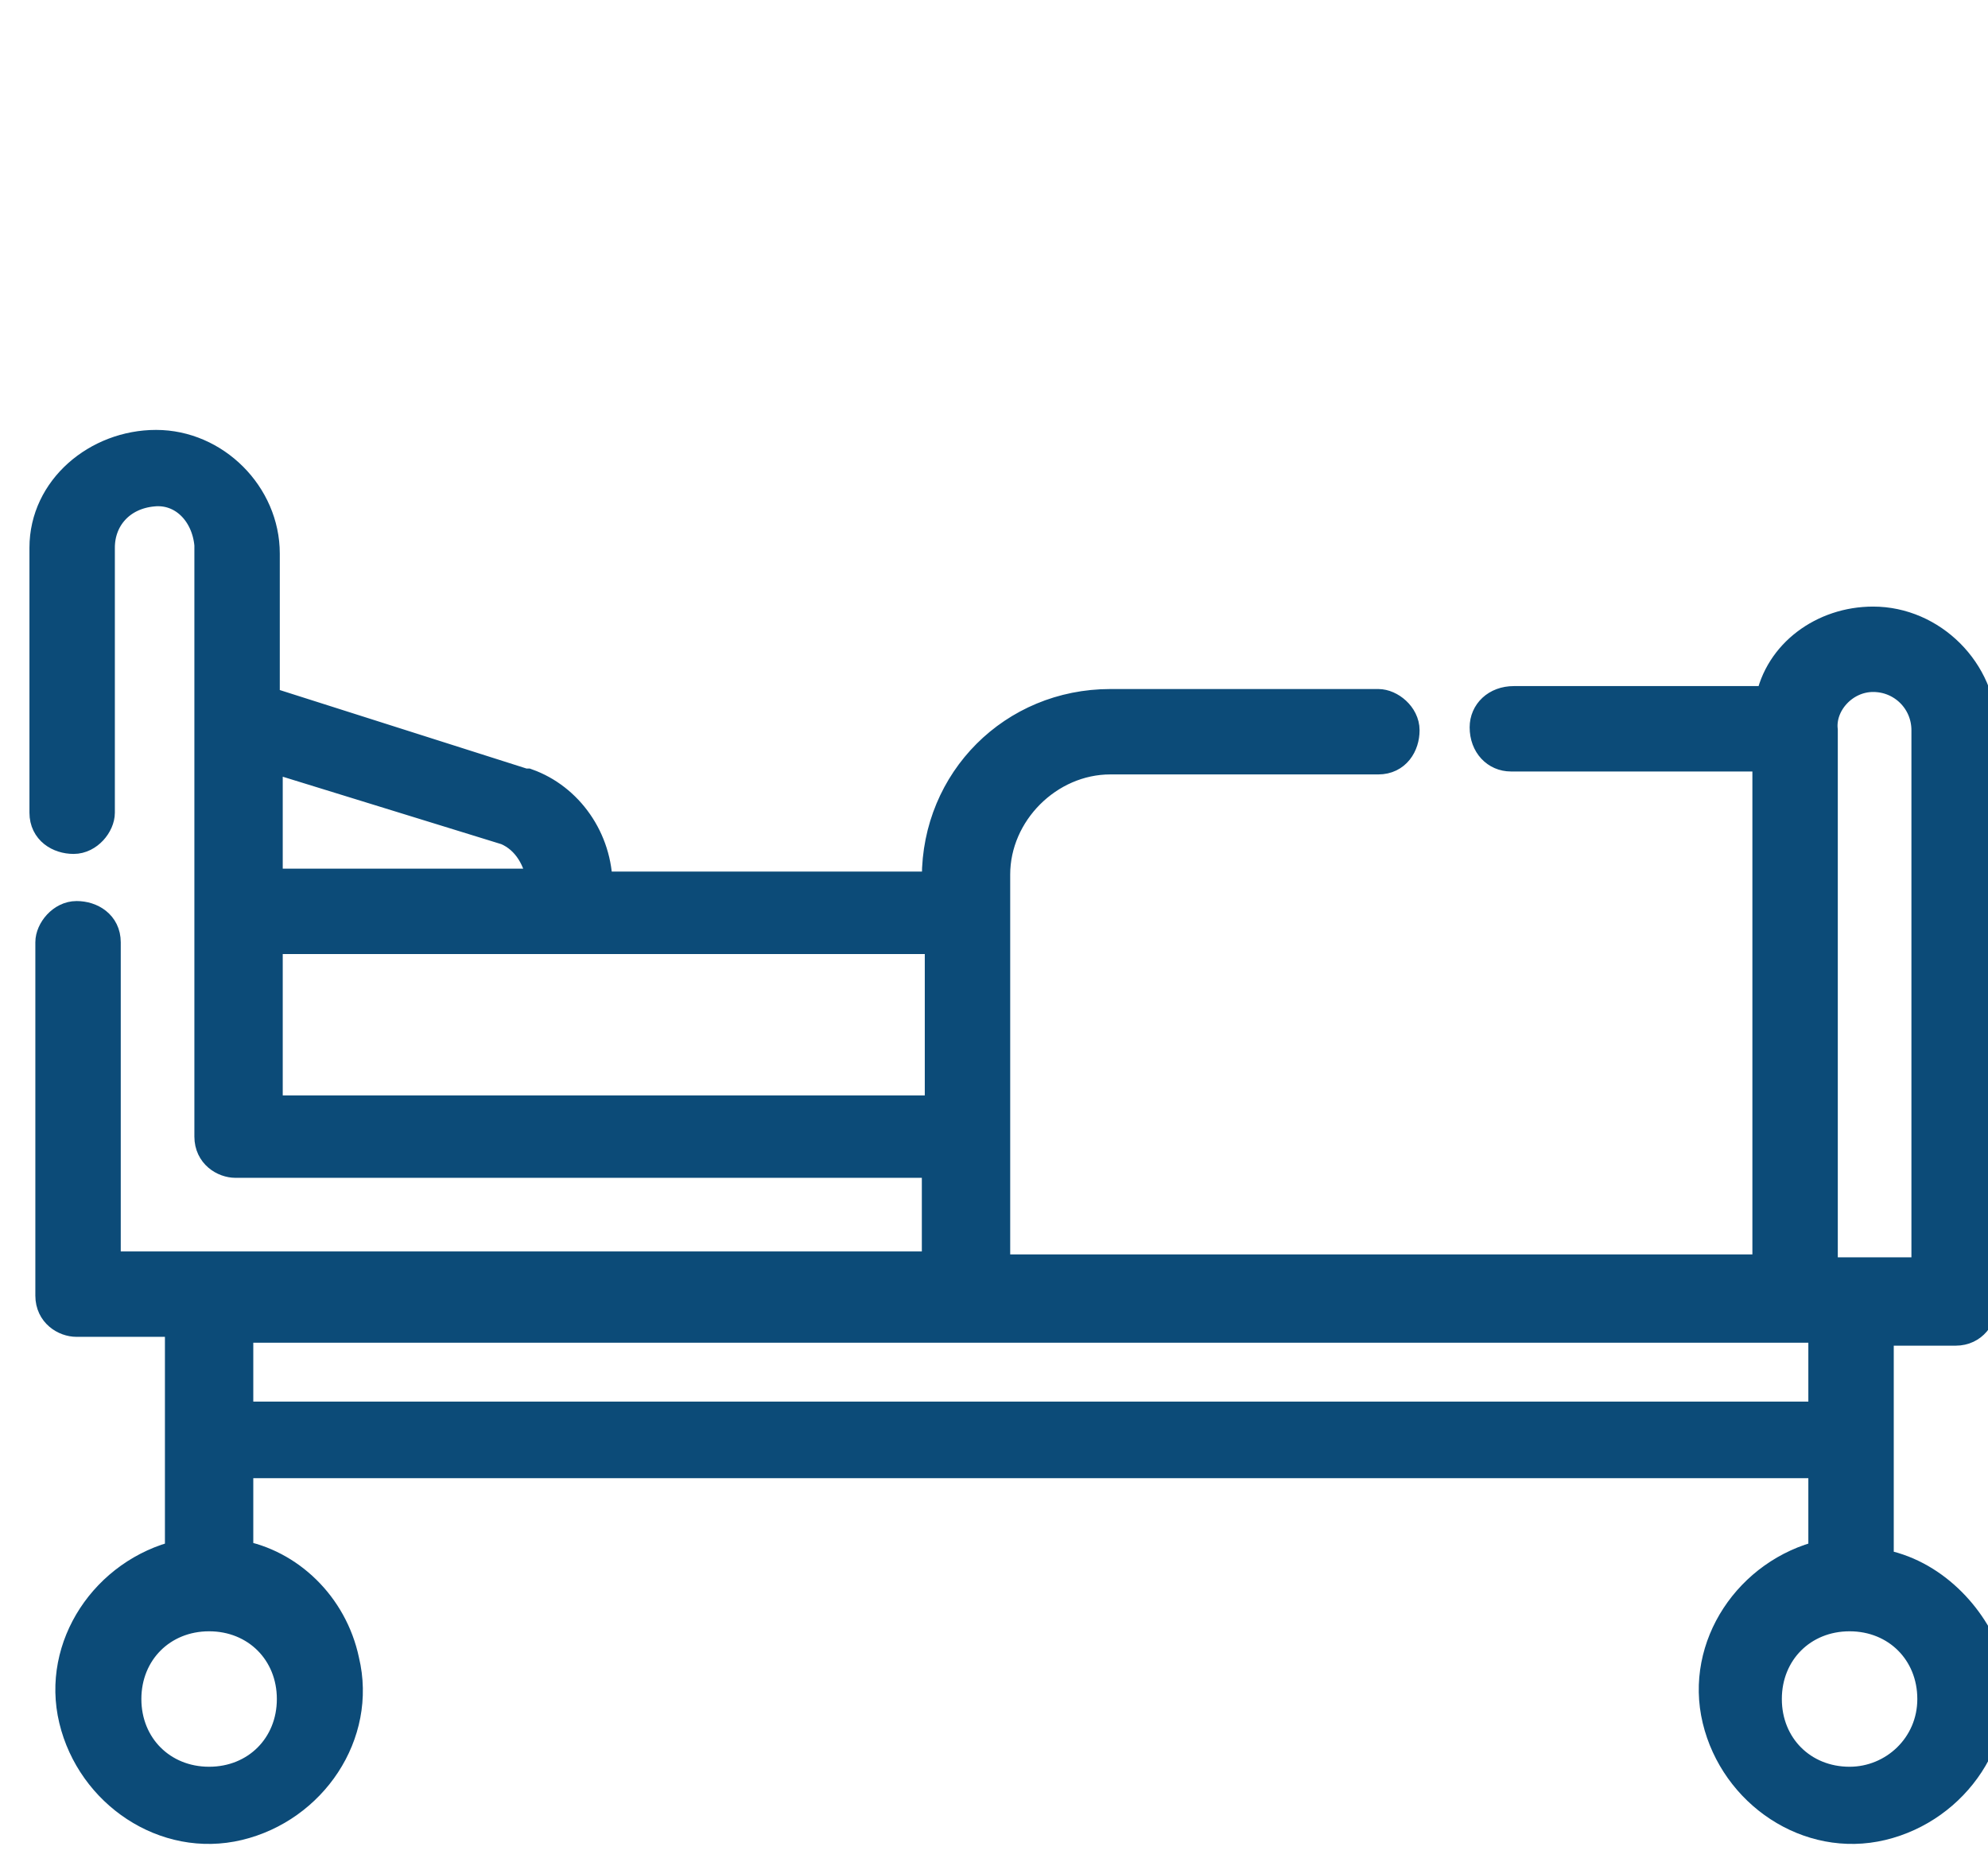<?xml version="1.0" encoding="UTF-8"?> <!-- Generator: Adobe Illustrator 25.2.0, SVG Export Plug-In . SVG Version: 6.00 Build 0) --> <svg xmlns="http://www.w3.org/2000/svg" xmlns:xlink="http://www.w3.org/1999/xlink" version="1.1" id="Capa_1" x="0px" y="0px" viewBox="0 0 67.5 63.1" style="enable-background:new 0 0 67.5 63.1;" xml:space="preserve"> <style type="text/css"> .st0{fill:#0C4B78;} .st1{fill:#0C4B78;stroke:#0C4B78;stroke-width:2;} .st2{fill:#0C4B78;stroke:#0C4B78;} </style> <g id="cama-de-hospital" transform="translate(0.5 -142.879)"> <g id="Grupo_238" transform="translate(0 143.379)"> <path id="Trazado_121" class="st2" d="M63.3,52.6v-7.9h2.6c0.6,0,0.9-0.5,0.9-0.9V24.3c0-2-1.7-3.7-3.7-3.7 c-1.7,0-3.2,1.1-3.5,2.7h-8.7c-0.6,0-1,0.4-1,0.9c0,0.6,0.4,1,0.9,1c0,0,0,0,0.1,0h8.6v17.4H33.3V29.2c0-2.1,1.8-3.9,3.9-3.9h9.1 c0.6,0,0.9-0.5,0.9-1c0-0.5-0.5-0.9-0.9-0.9h-9.1c-3.3,0-5.9,2.6-5.9,5.9v0.3H19.8c0-1.6-1-3-2.4-3.5h-0.1l-8.8-2.8v-5 c0-2-1.7-3.7-3.7-3.7S1,16.1,1,18.1l0,0v9c0,0.6,0.5,0.9,1,0.9c0.5,0,0.9-0.5,0.9-0.9v-9c0-1,0.7-1.8,1.8-1.9 c1-0.1,1.8,0.7,1.9,1.8v0.1v20c0,0.6,0.5,0.9,0.9,0.9h23.8v3.5H3.1v-11c0-0.6-0.5-0.9-1-0.9c-0.5,0-0.9,0.5-0.9,0.9v12 c0,0.6,0.5,0.9,0.9,0.9h3.5v7.9c-2.5,0.6-4.2,3.1-3.6,5.6c0.6,2.5,3.1,4.2,5.6,3.6s4.2-3.1,3.6-5.6c-0.4-1.9-1.9-3.3-3.6-3.6v-3.1 h53.8v3.1c-2.5,0.6-4.2,3.1-3.6,5.6c0.6,2.5,3.1,4.2,5.6,3.6s4.2-3.1,3.6-5.6C66.5,54.4,65.1,52.9,63.3,52.6L63.3,52.6z M63.1,22.5c1,0,1.8,0.8,1.8,1.8v18.4h-3.5V24.3C61.3,23.4,62.1,22.5,63.1,22.5L63.1,22.5z M16.7,27.7c0.7,0.3,1.1,1,1.2,1.8H8.6 v-4.3L16.7,27.7z M8.6,37.2v-5.8h22.8v5.8H8.6z M9.4,57.2c0,1.6-1.2,2.8-2.8,2.8s-2.8-1.2-2.8-2.8s1.2-2.8,2.8-2.8 S9.4,55.6,9.4,57.2L9.4,57.2L9.4,57.2z M7.6,47.6v-3h53.8v3H7.6z M62.3,60c-1.6,0-2.8-1.2-2.8-2.8s1.2-2.8,2.8-2.8 c1.6,0,2.8,1.2,2.8,2.8S63.8,60,62.3,60z"></path> </g> </g> </svg> 